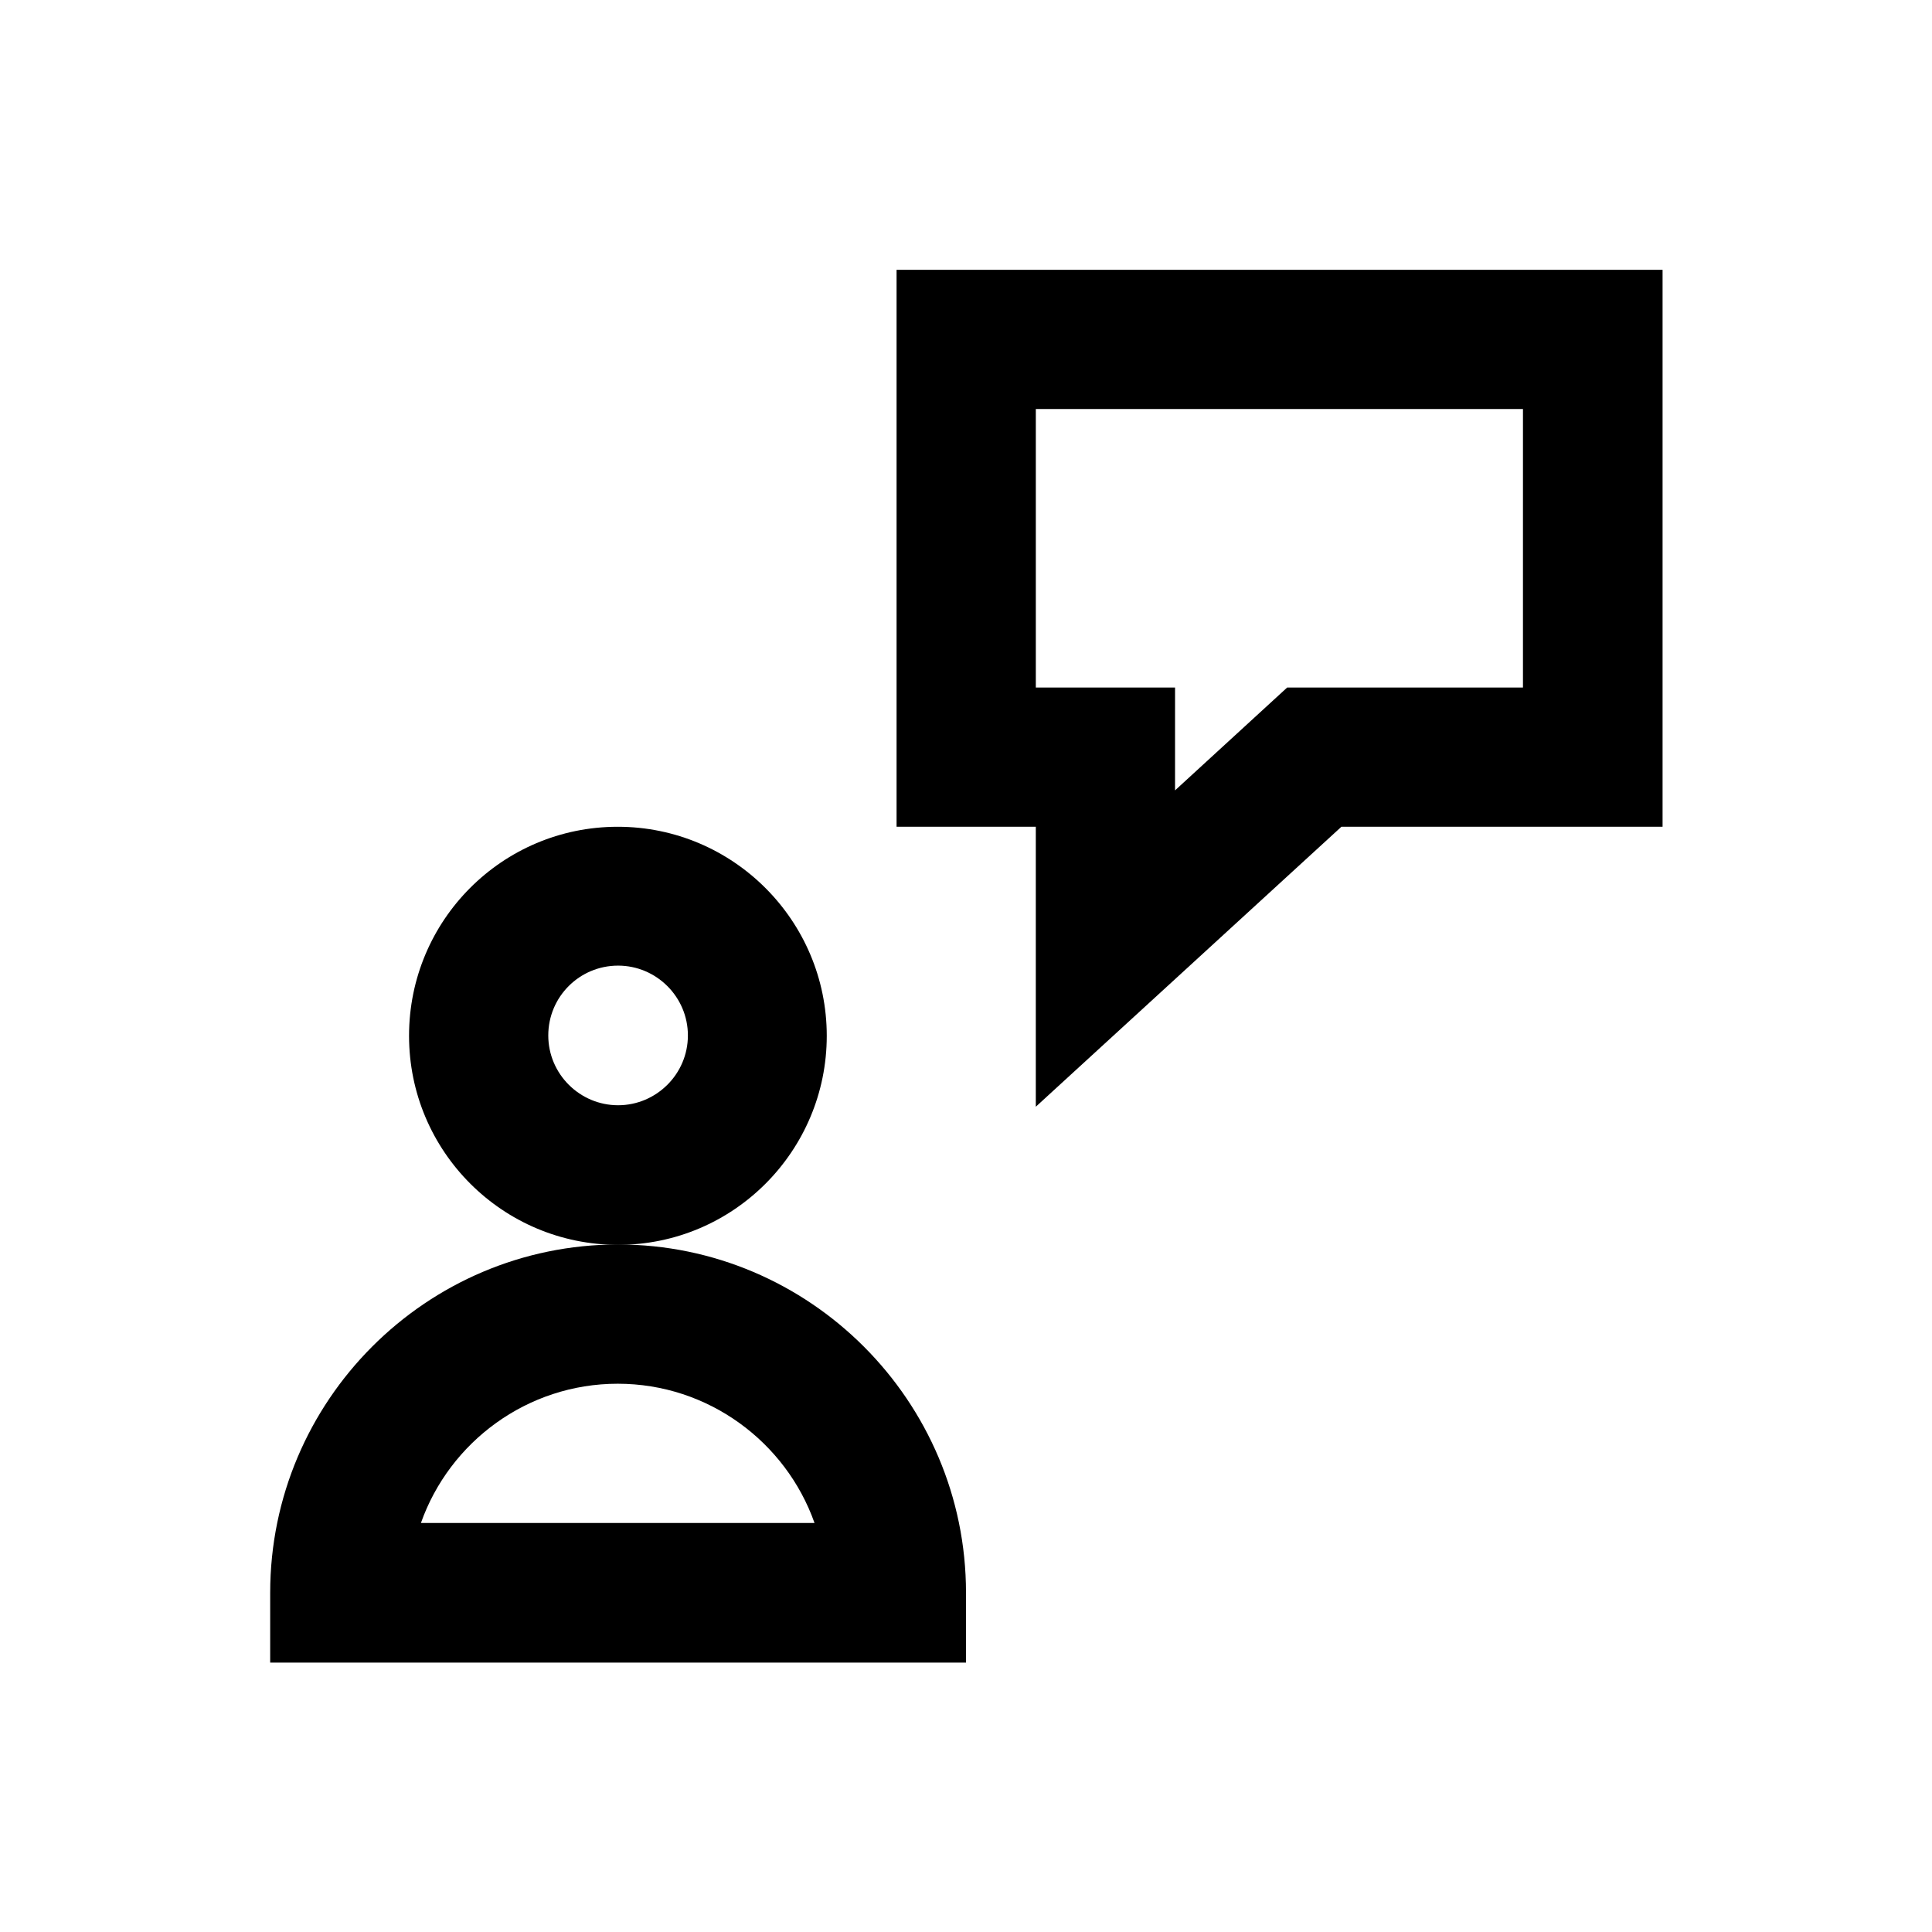 <?xml version="1.0" encoding="UTF-8"?>
<!-- Uploaded to: SVG Repo, www.svgrepo.com, Generator: SVG Repo Mixer Tools -->
<svg fill="#000000" width="800px" height="800px" version="1.1" viewBox="144 144 512 512" xmlns="http://www.w3.org/2000/svg">
 <g>
  <path d="m307.8 473.8c-50.871 0-92.199 41.426-92.199 92.301v18.5h184.4v-18.5c0-50.871-41.43-92.301-92.203-92.301zm-52.25 73.801c7.578-21.453 28.141-36.898 52.152-36.898 24.008 0 44.574 15.449 52.152 36.898z"/>
  <path d="m363.1 418.5c0-30.504-24.797-55.398-55.398-55.398-30.602 0-55.301 24.797-55.301 55.398 0 30.602 24.797 55.398 55.398 55.398 30.602 0.004 55.301-24.895 55.301-55.398zm-55.301 18.402c-10.137 0-18.5-8.266-18.5-18.5 0-10.234 8.266-18.5 18.5-18.5 10.137 0 18.5 8.266 18.5 18.5 0 10.234-8.363 18.5-18.5 18.5z"/>
  <path d="m381.6 215.5v147.6h36.898v74.195l80.984-74.195h85.117v-147.6zm166 110.7h-62.484l-29.719 27.258 0.004-27.258h-36.898v-73.801h129.1z"/>
 </g>
</svg>